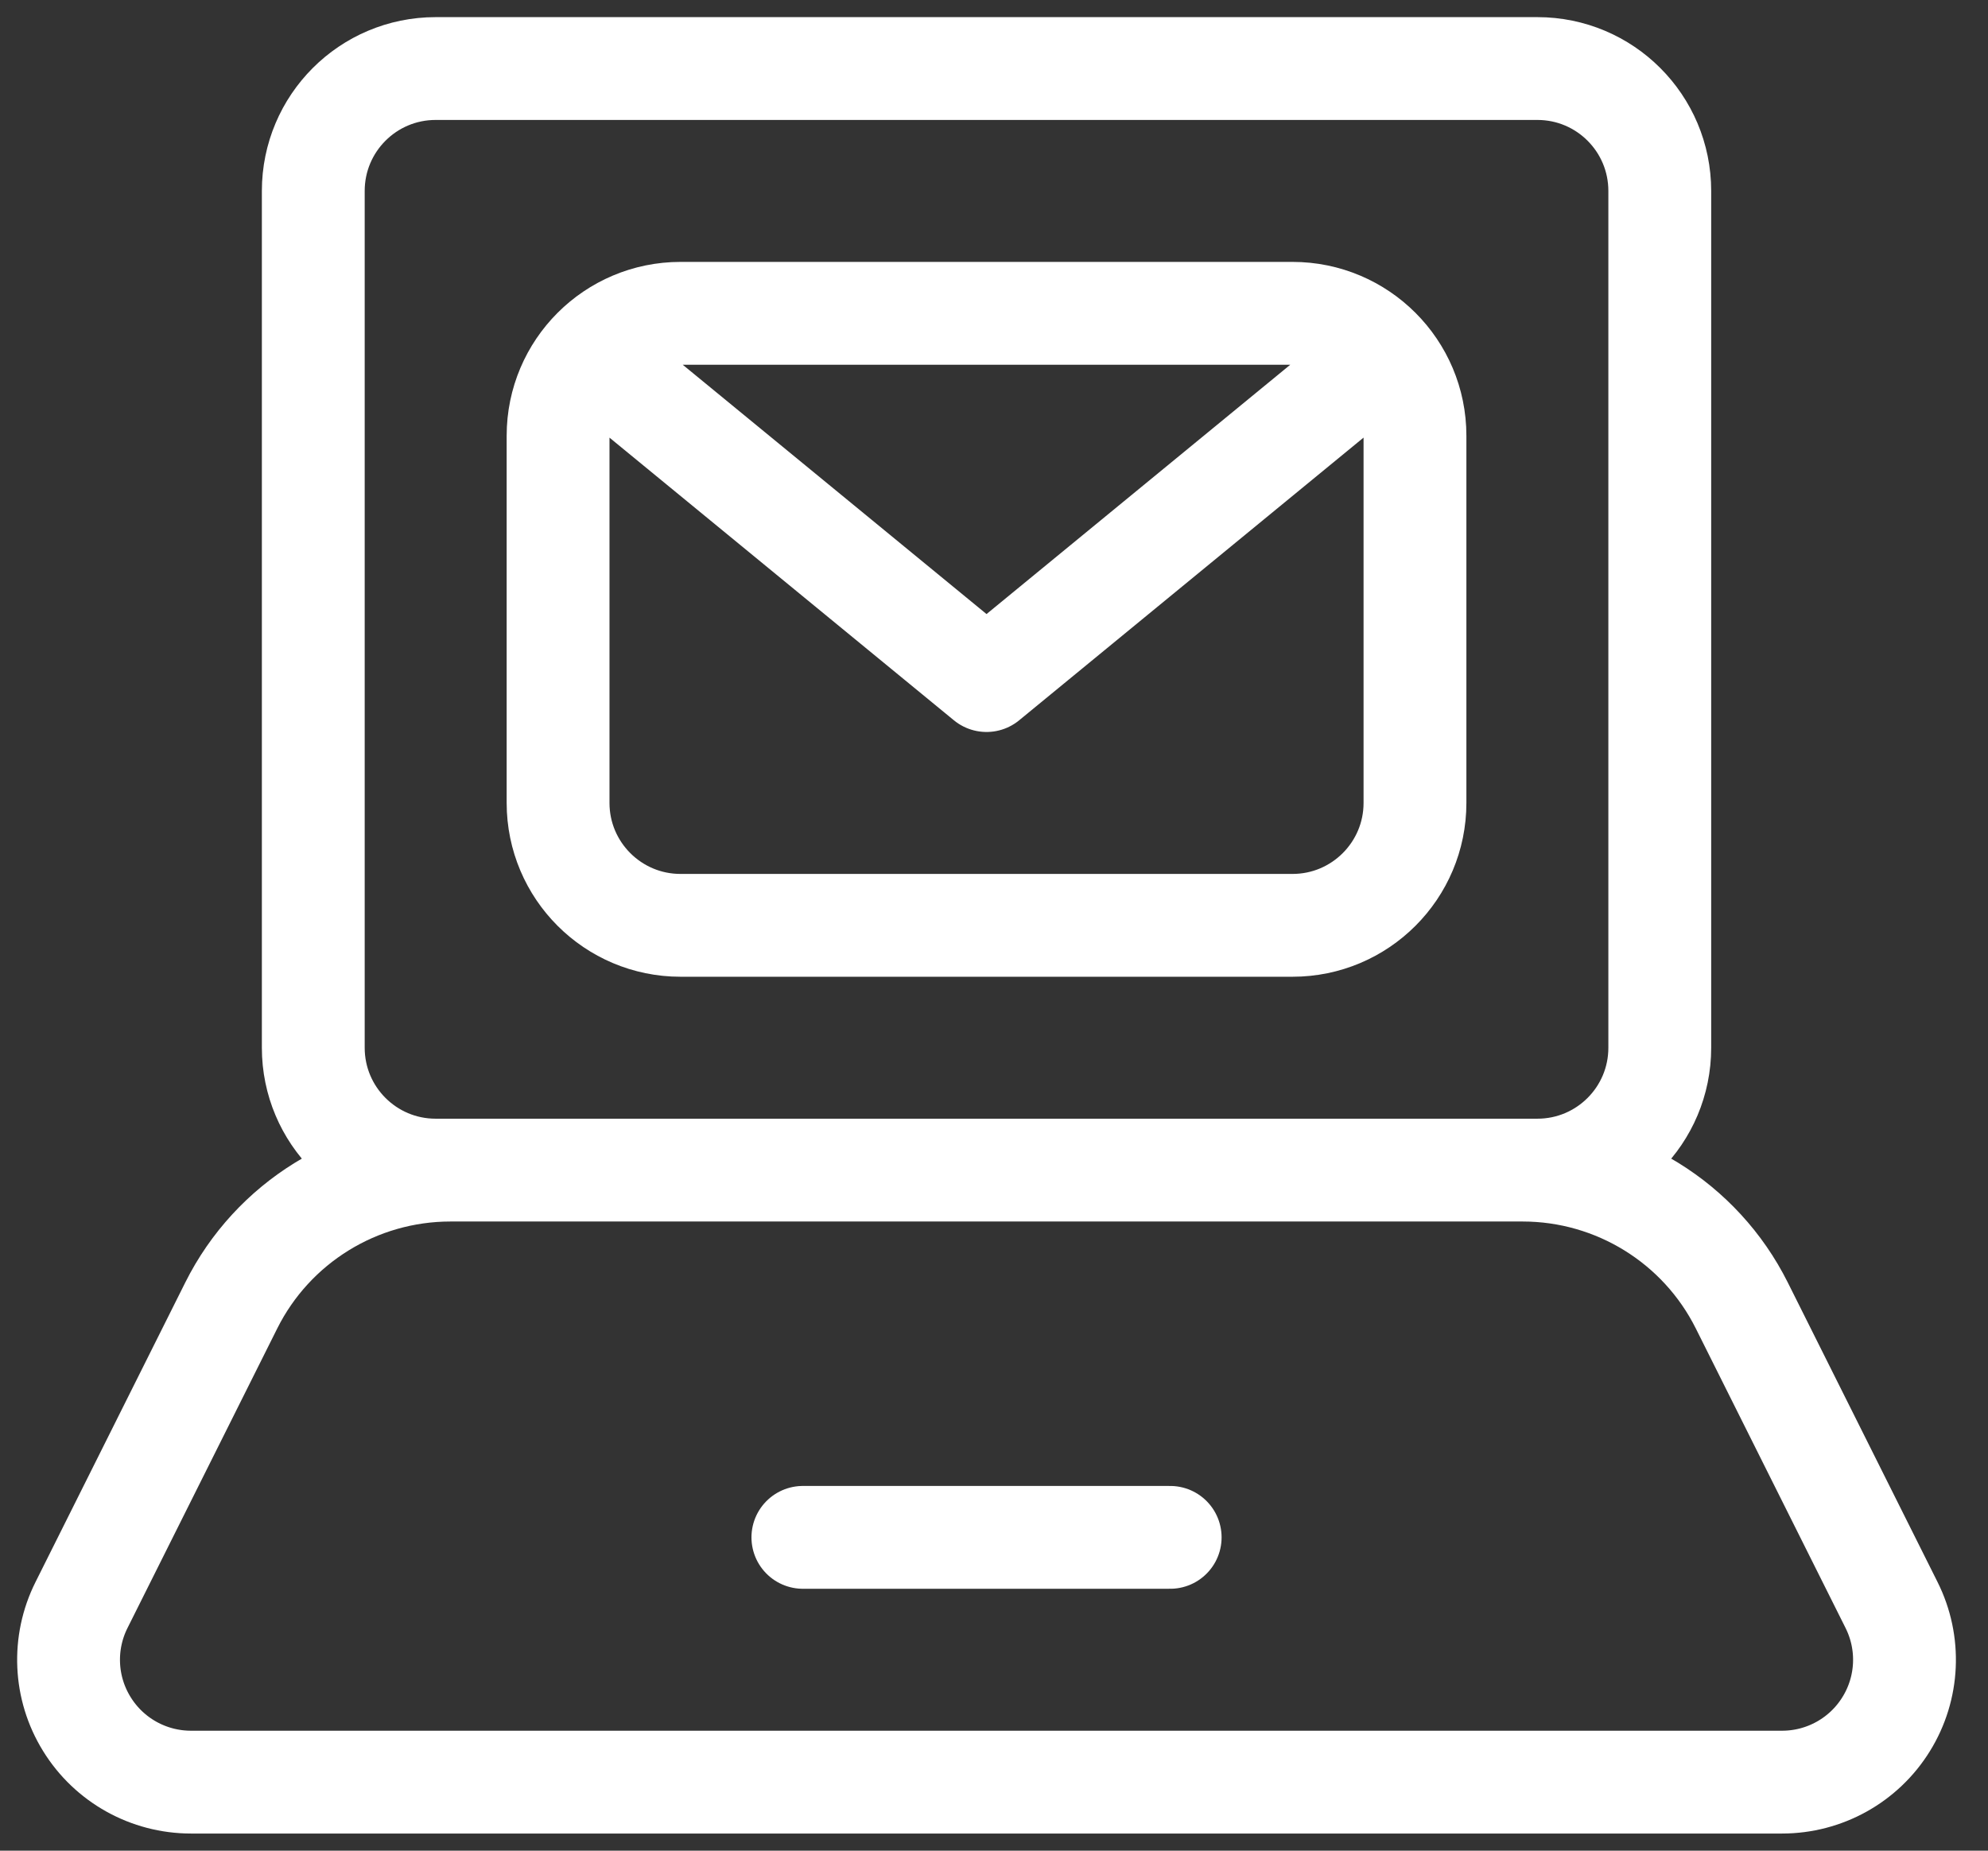 <svg width="29" height="27" viewBox="0 0 29 27" fill="none" xmlns="http://www.w3.org/2000/svg">
<rect x="0" y="0" width="29" height="27" fill="#333333" stroke="none"/>
<path d="M11.712 22.429H17.07M8.593 5.17L14.391 9.929L20.187 5.171M6.355 17.071H22.427C23.413 17.071 24.212 16.272 24.212 15.286V2.786C24.212 1.799 23.413 1 22.427 1H6.355C5.369 1 4.57 1.799 4.57 2.786V15.286C4.57 16.272 5.369 17.071 6.355 17.071ZM25.996 26H2.786C2.167 26 1.592 25.68 1.267 25.153C0.941 24.627 0.912 23.969 1.189 23.416L3.374 19.045C3.979 17.836 5.216 17.072 6.568 17.071H22.214C23.566 17.072 24.803 17.836 25.408 19.045L27.593 23.416C27.87 23.969 27.841 24.627 27.515 25.153C27.19 25.68 26.615 26 25.996 26ZM9.927 13.5H18.855C19.841 13.5 20.641 12.7 20.641 11.714V6.357C20.641 5.371 19.841 4.571 18.855 4.571H9.927C8.941 4.571 8.141 5.371 8.141 6.357V11.714C8.141 12.7 8.941 13.5 9.927 13.5Z" stroke="white" stroke-width="1.5" stroke-linecap="round" stroke-linejoin="round"/>
</svg>
